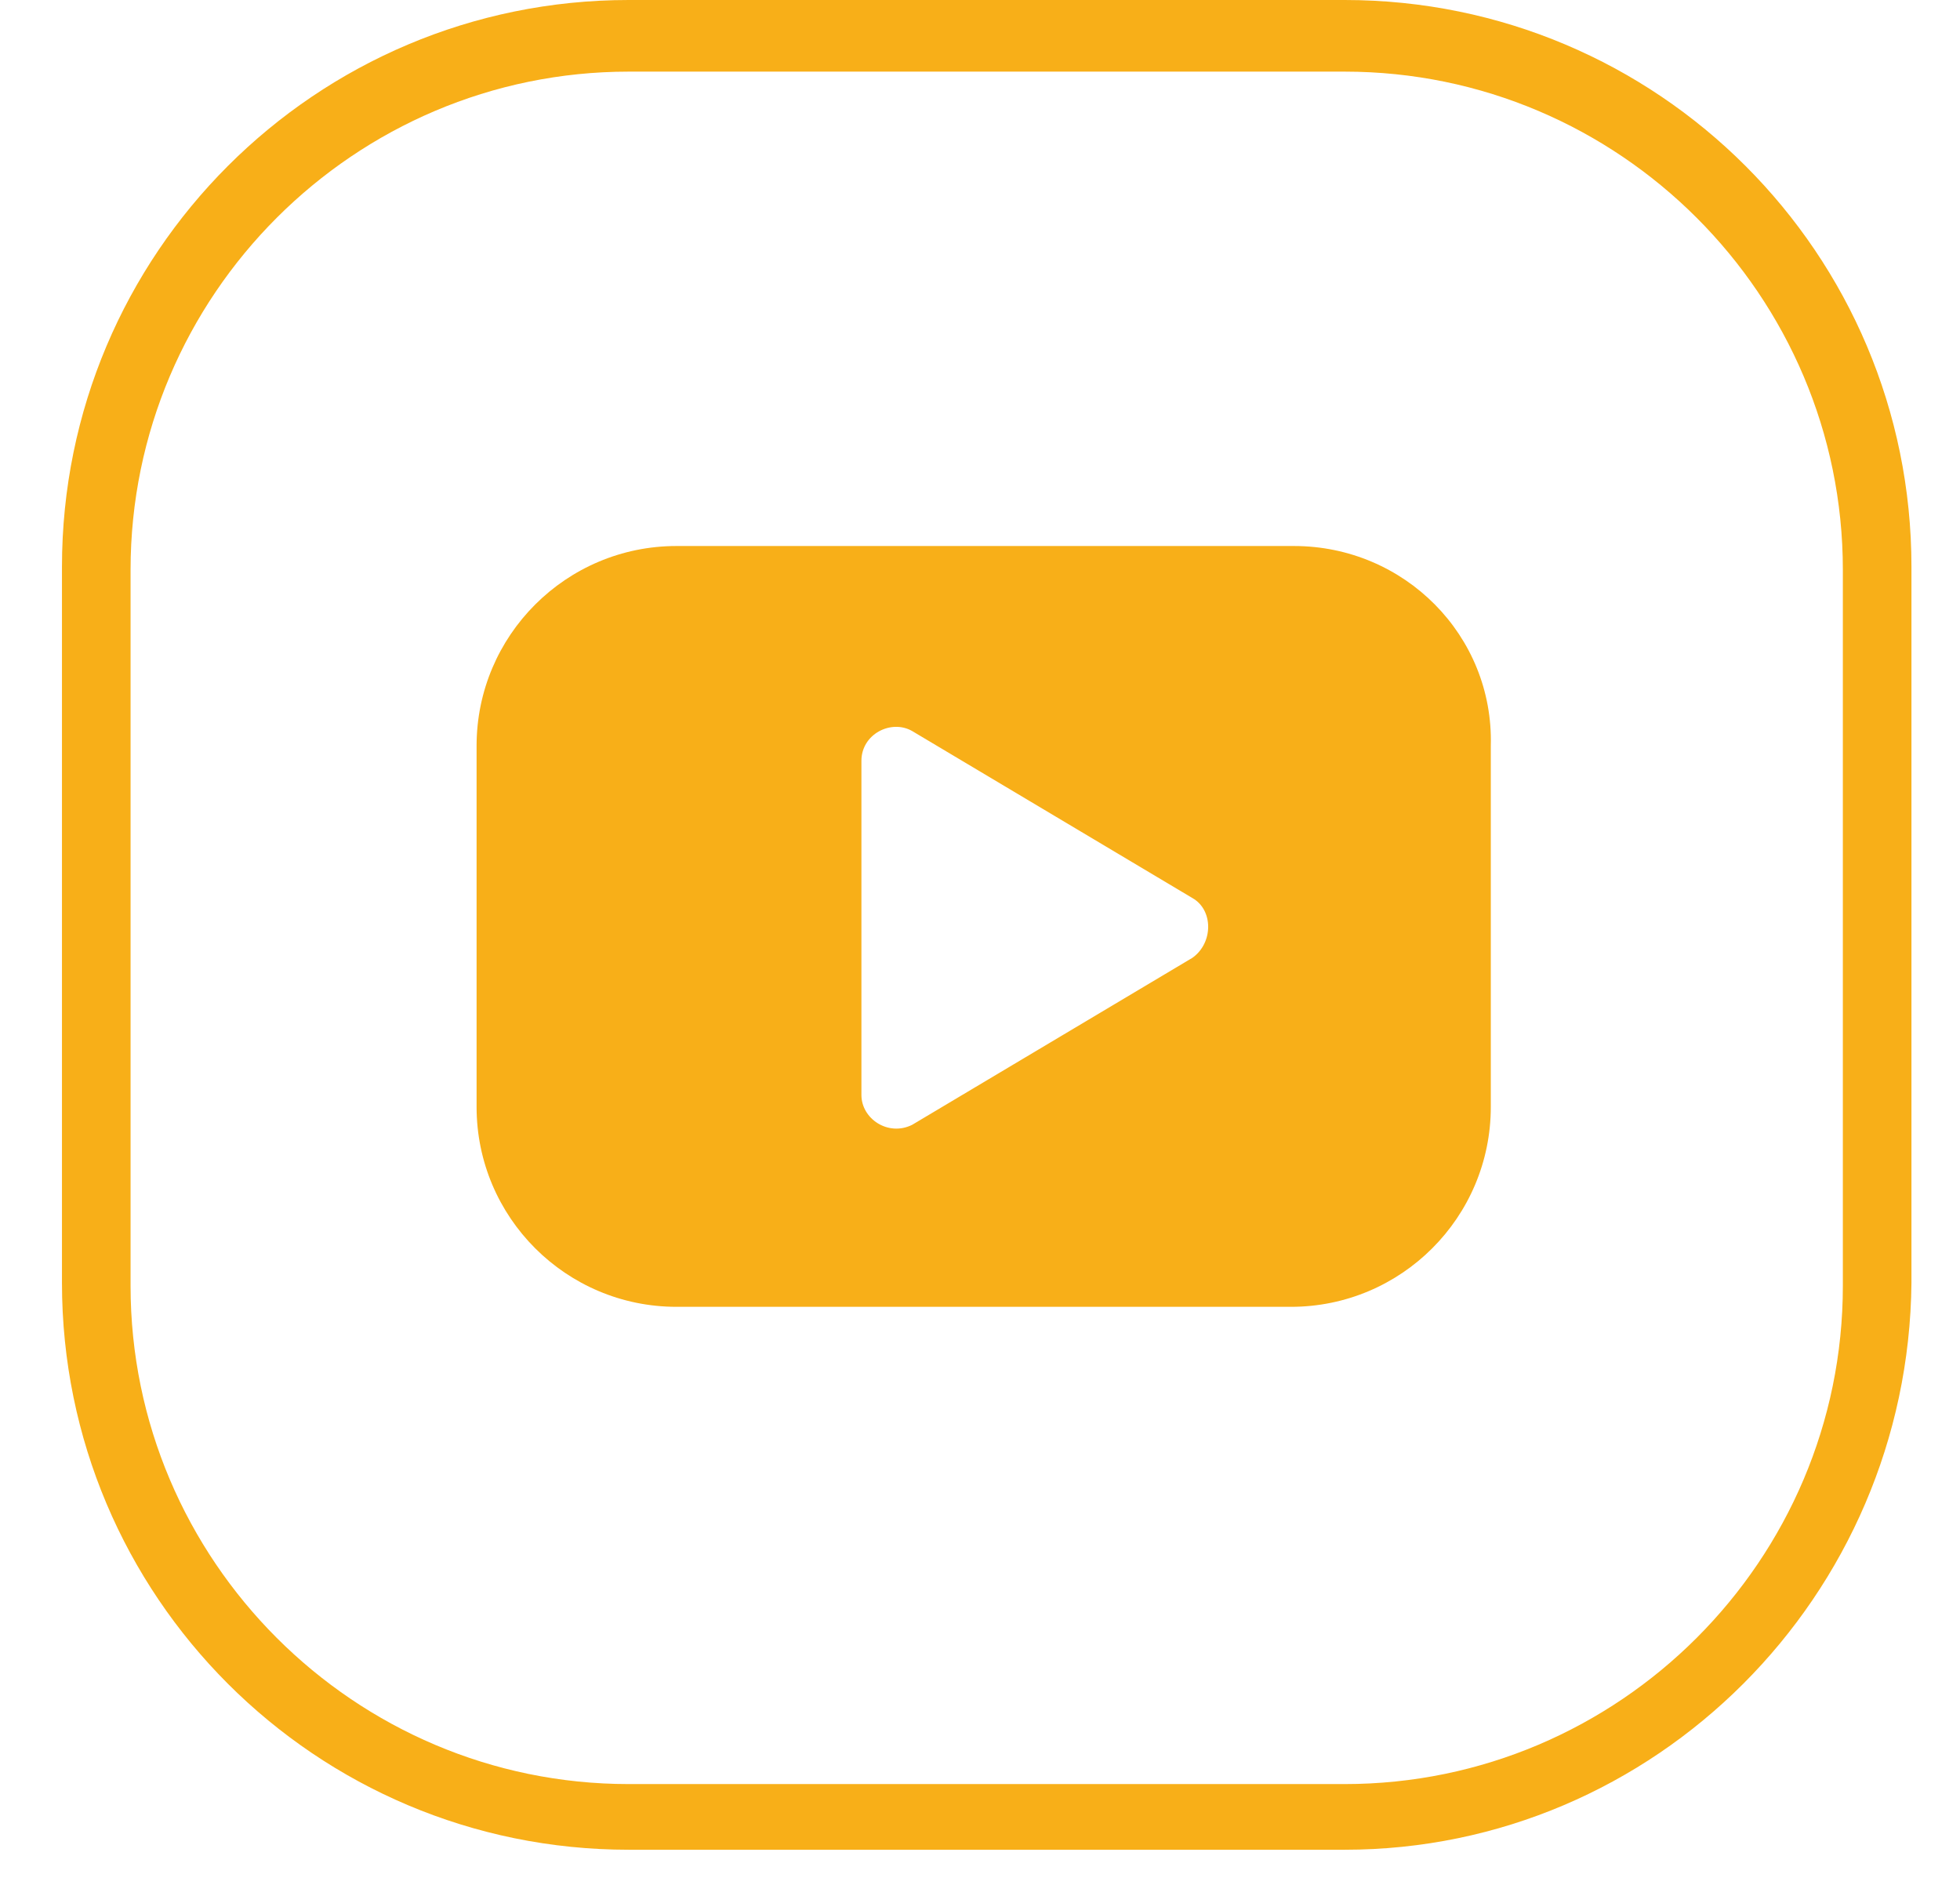 <svg width="26" height="25" viewBox="0 0 26 25" fill="none" xmlns="http://www.w3.org/2000/svg">
<path d="M17.837 24.534H8.34C4.186 24.534 0.822 21.17 0.822 17.015V7.518C0.822 3.363 4.186 0 8.34 0H17.837C21.992 0 25.356 3.363 25.356 7.518V17.015C25.316 21.17 21.953 24.534 17.837 24.534ZM8.34 0.95C4.7 0.95 1.732 3.917 1.732 7.558V17.055C1.732 20.695 4.7 23.663 8.34 23.663H17.837C21.478 23.663 24.446 20.695 24.446 17.055V7.558C24.446 3.917 21.478 0.95 17.837 0.95H8.34Z" fill="#F8AF18"/>
<path d="M17.165 7.242H8.974C7.51 7.242 6.322 8.429 6.322 9.893V14.681C6.322 16.146 7.51 17.333 8.974 17.333H17.125C18.589 17.333 19.776 16.146 19.776 14.681V9.893C19.816 8.429 18.629 7.242 17.165 7.242ZM11.427 14.523V10.091C11.427 9.735 11.823 9.537 12.1 9.696L15.819 11.912C16.096 12.07 16.096 12.505 15.819 12.703L12.1 14.919C11.783 15.077 11.427 14.84 11.427 14.523Z" fill="#F8AF18"/>
</svg>
